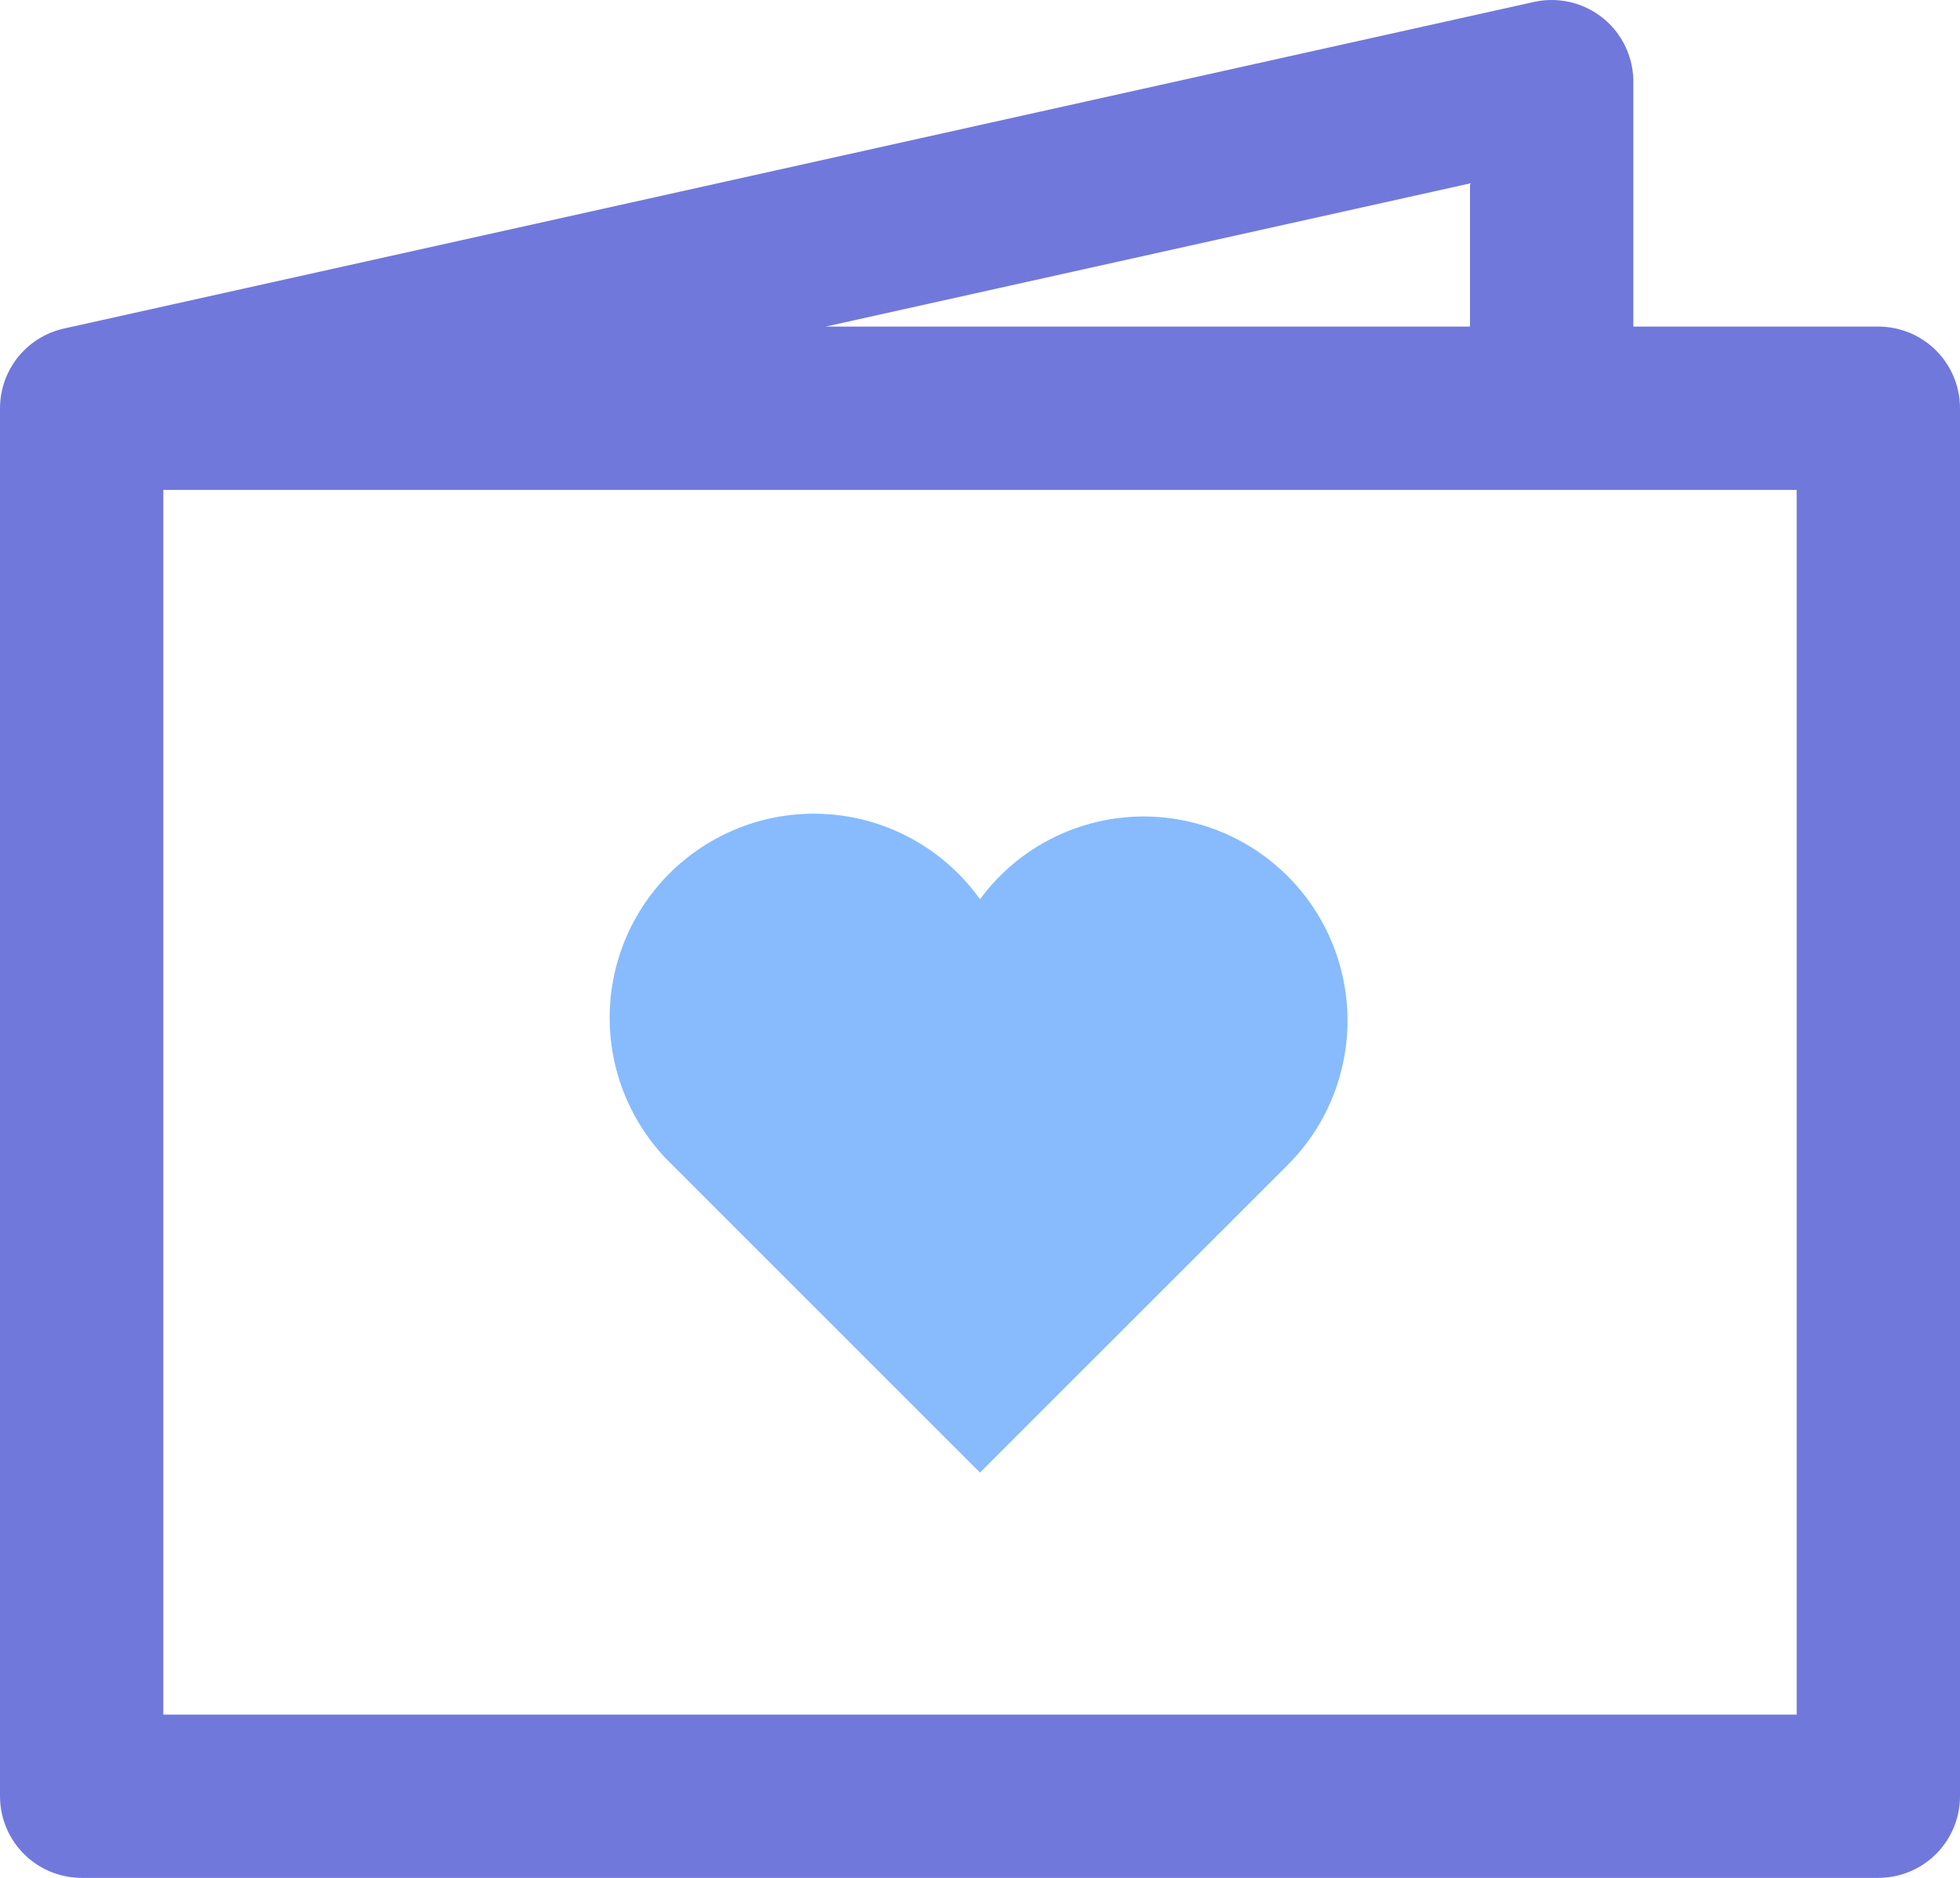 <svg width="24" height="23" viewBox="0 0 24 23" fill="none" xmlns="http://www.w3.org/2000/svg">
<path d="M14 10C13.611 10.001 13.227 10.093 12.879 10.269C12.532 10.445 12.231 10.7 12 11.014C11.798 10.731 11.539 10.493 11.24 10.316C10.941 10.138 10.608 10.025 10.263 9.984C9.917 9.942 9.567 9.974 9.235 10.075C8.902 10.177 8.594 10.347 8.331 10.574C8.068 10.801 7.855 11.081 7.706 11.395C7.557 11.71 7.475 12.052 7.466 12.399C7.457 12.747 7.52 13.093 7.652 13.414C7.784 13.736 7.981 14.027 8.232 14.268L12 18.036L15.768 14.268C16.118 13.918 16.356 13.473 16.452 12.988C16.549 12.503 16.499 12 16.31 11.543C16.121 11.086 15.8 10.696 15.389 10.421C14.978 10.146 14.495 10 14 10Z" fill="#87BBFD"/>
<path d="M1 5H23V22H1V5ZM1 5L19 1V5" stroke="#7178DC" stroke-width="2" stroke-miterlimit="10" stroke-linecap="round" stroke-linejoin="round"/>
</svg>

